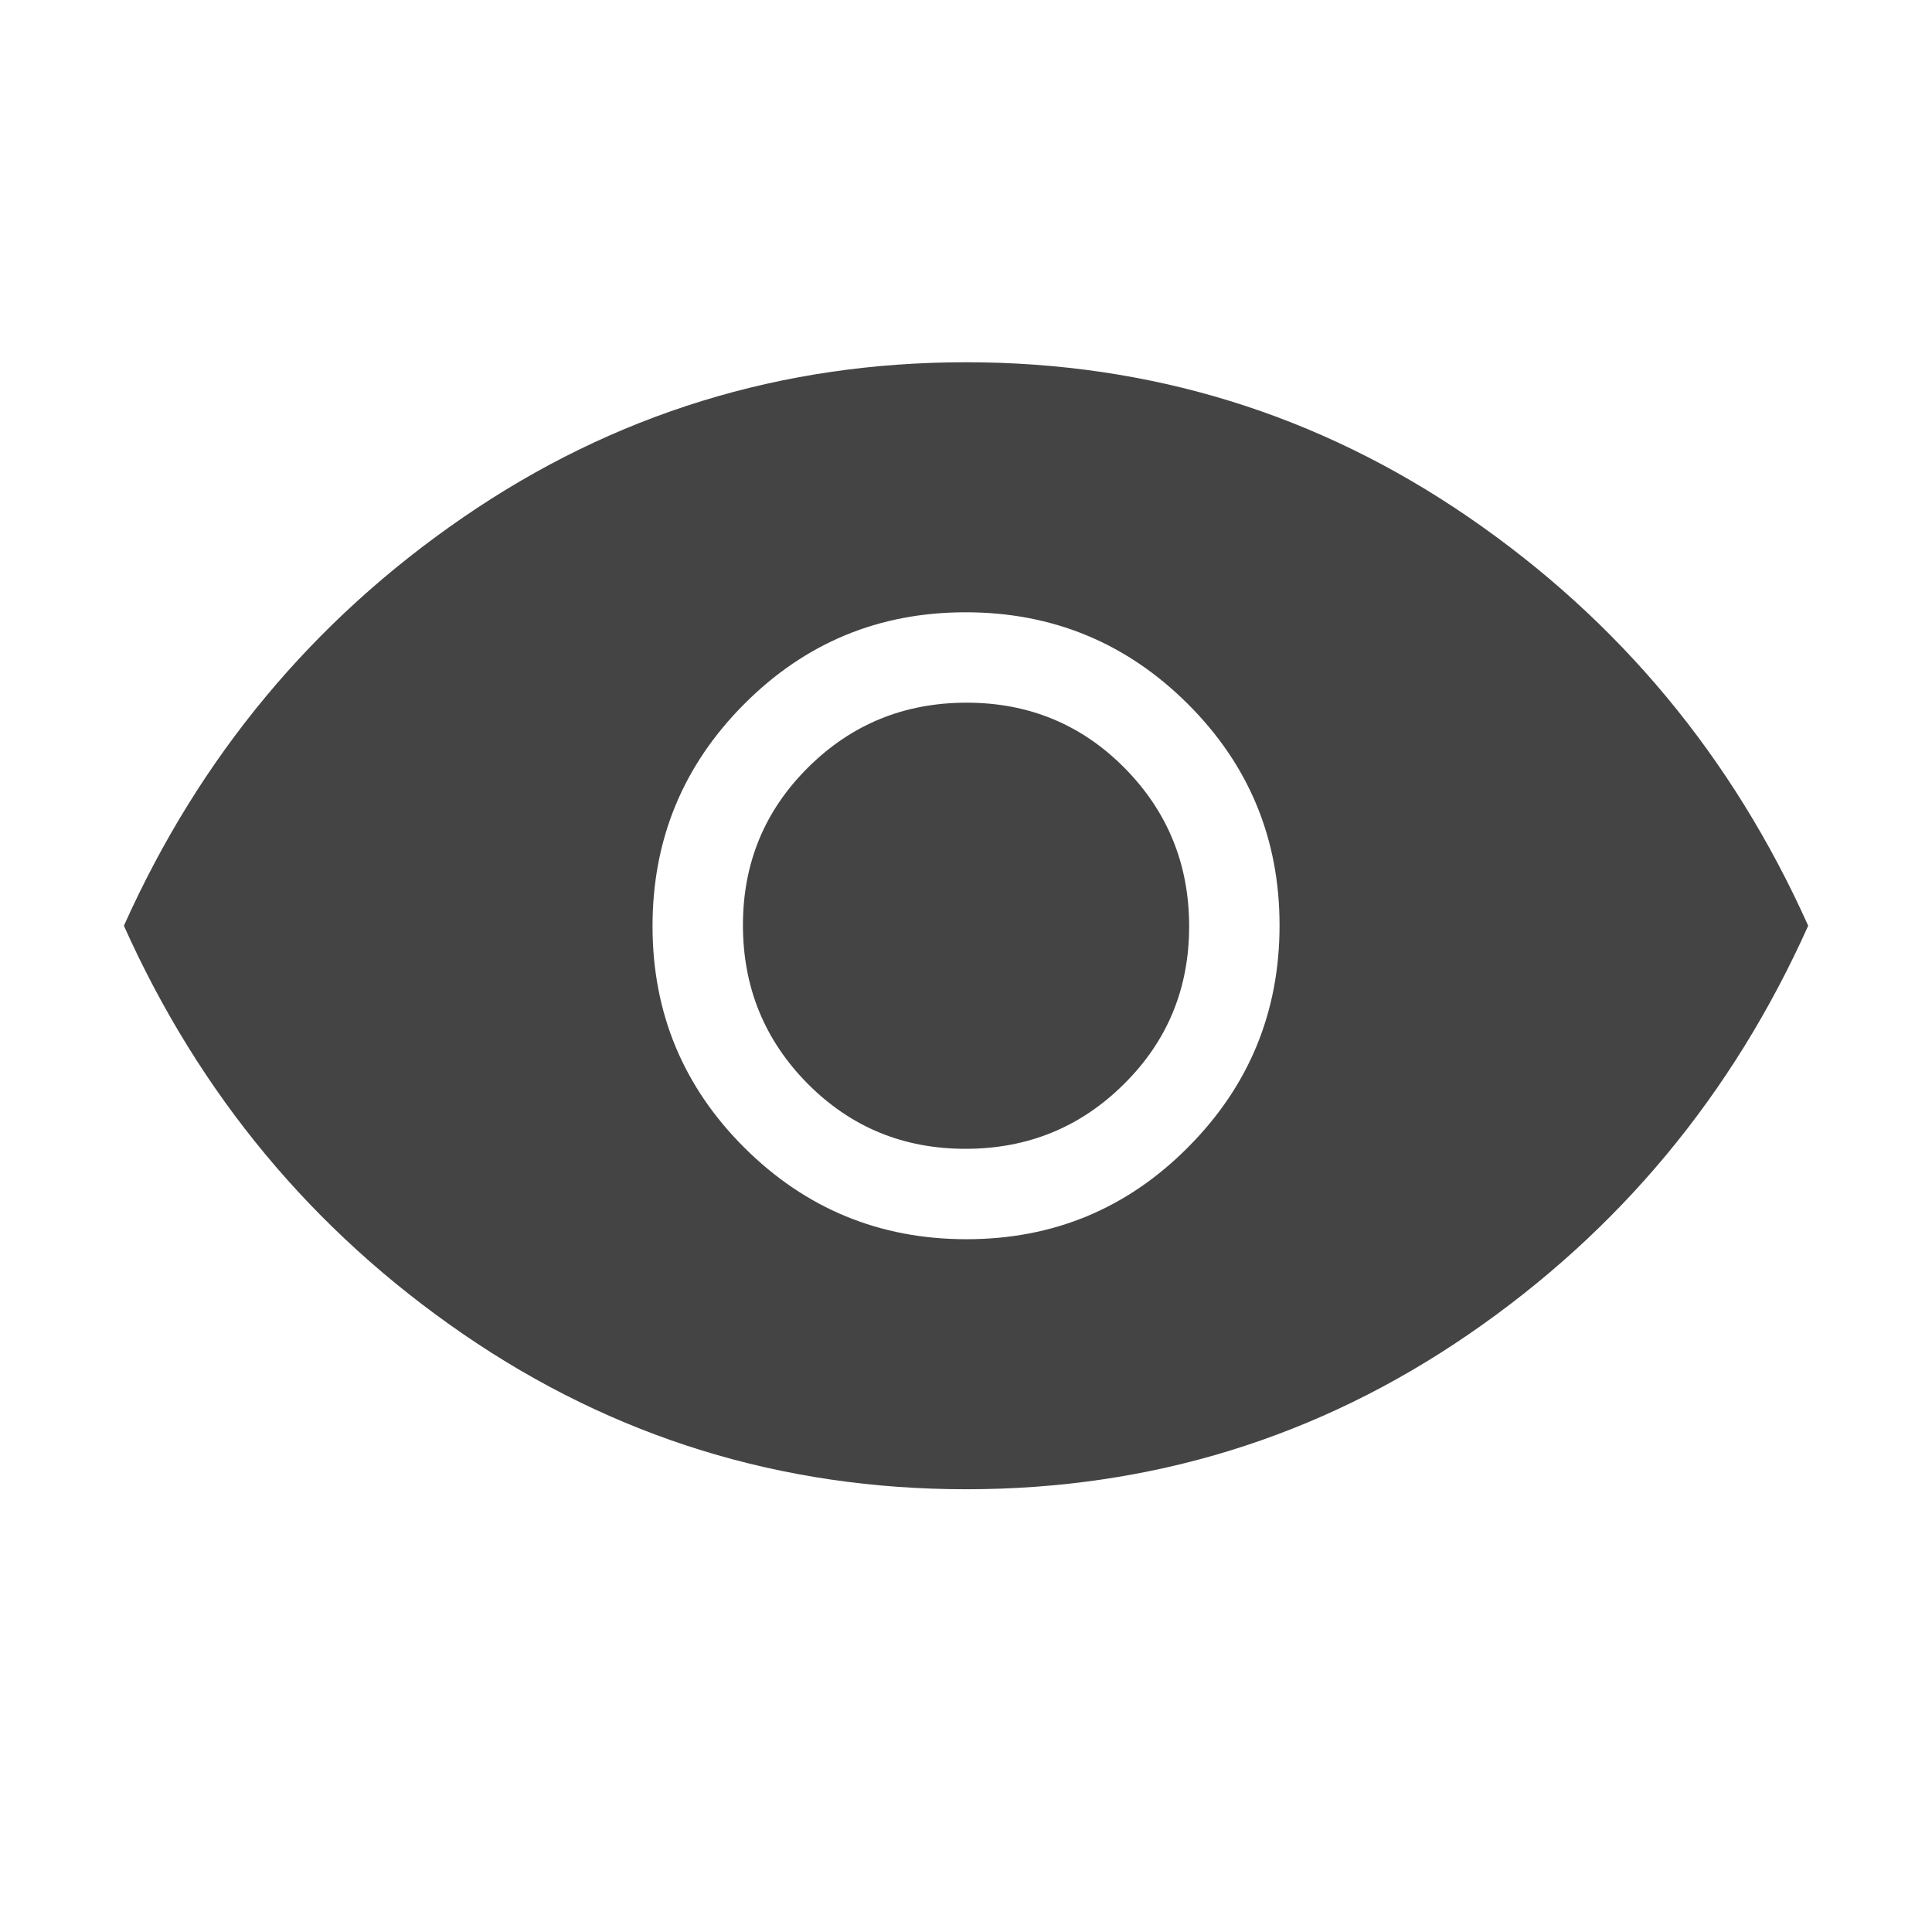 <svg width="24" height="24" viewBox="0 0 24 24" fill="none" xmlns="http://www.w3.org/2000/svg">
<path d="M12.006 15.394C13.083 15.394 14.001 15.014 14.758 14.252C15.516 13.491 15.895 12.572 15.895 11.495C15.895 10.418 15.514 9.5 14.753 8.742C13.992 7.985 13.073 7.606 11.995 7.606C10.918 7.606 10.001 7.986 9.243 8.748C8.485 9.509 8.106 10.428 8.106 11.505C8.106 12.582 8.487 13.5 9.248 14.258C10.009 15.015 10.928 15.394 12.006 15.394ZM11.993 14.271C11.221 14.271 10.568 14.001 10.032 13.461C9.497 12.92 9.229 12.264 9.229 11.492C9.229 10.72 9.5 10.067 10.04 9.532C10.58 8.996 11.236 8.729 12.008 8.729C12.78 8.729 13.434 8.999 13.969 9.539C14.504 10.08 14.772 10.736 14.772 11.508C14.772 12.279 14.502 12.933 13.961 13.468C13.421 14.004 12.765 14.271 11.993 14.271ZM12.002 18.5C9.709 18.5 7.627 17.858 5.756 16.574C3.886 15.29 2.48 13.599 1.539 11.5C2.48 9.401 3.885 7.71 5.755 6.426C7.625 5.142 9.706 4.5 11.999 4.5C14.292 4.5 16.374 5.142 18.245 6.426C20.115 7.71 21.521 9.401 22.462 11.5C21.521 13.599 20.116 15.29 18.246 16.574C16.377 17.858 14.295 18.5 12.002 18.5Z" fill="#444444"/>
</svg>
